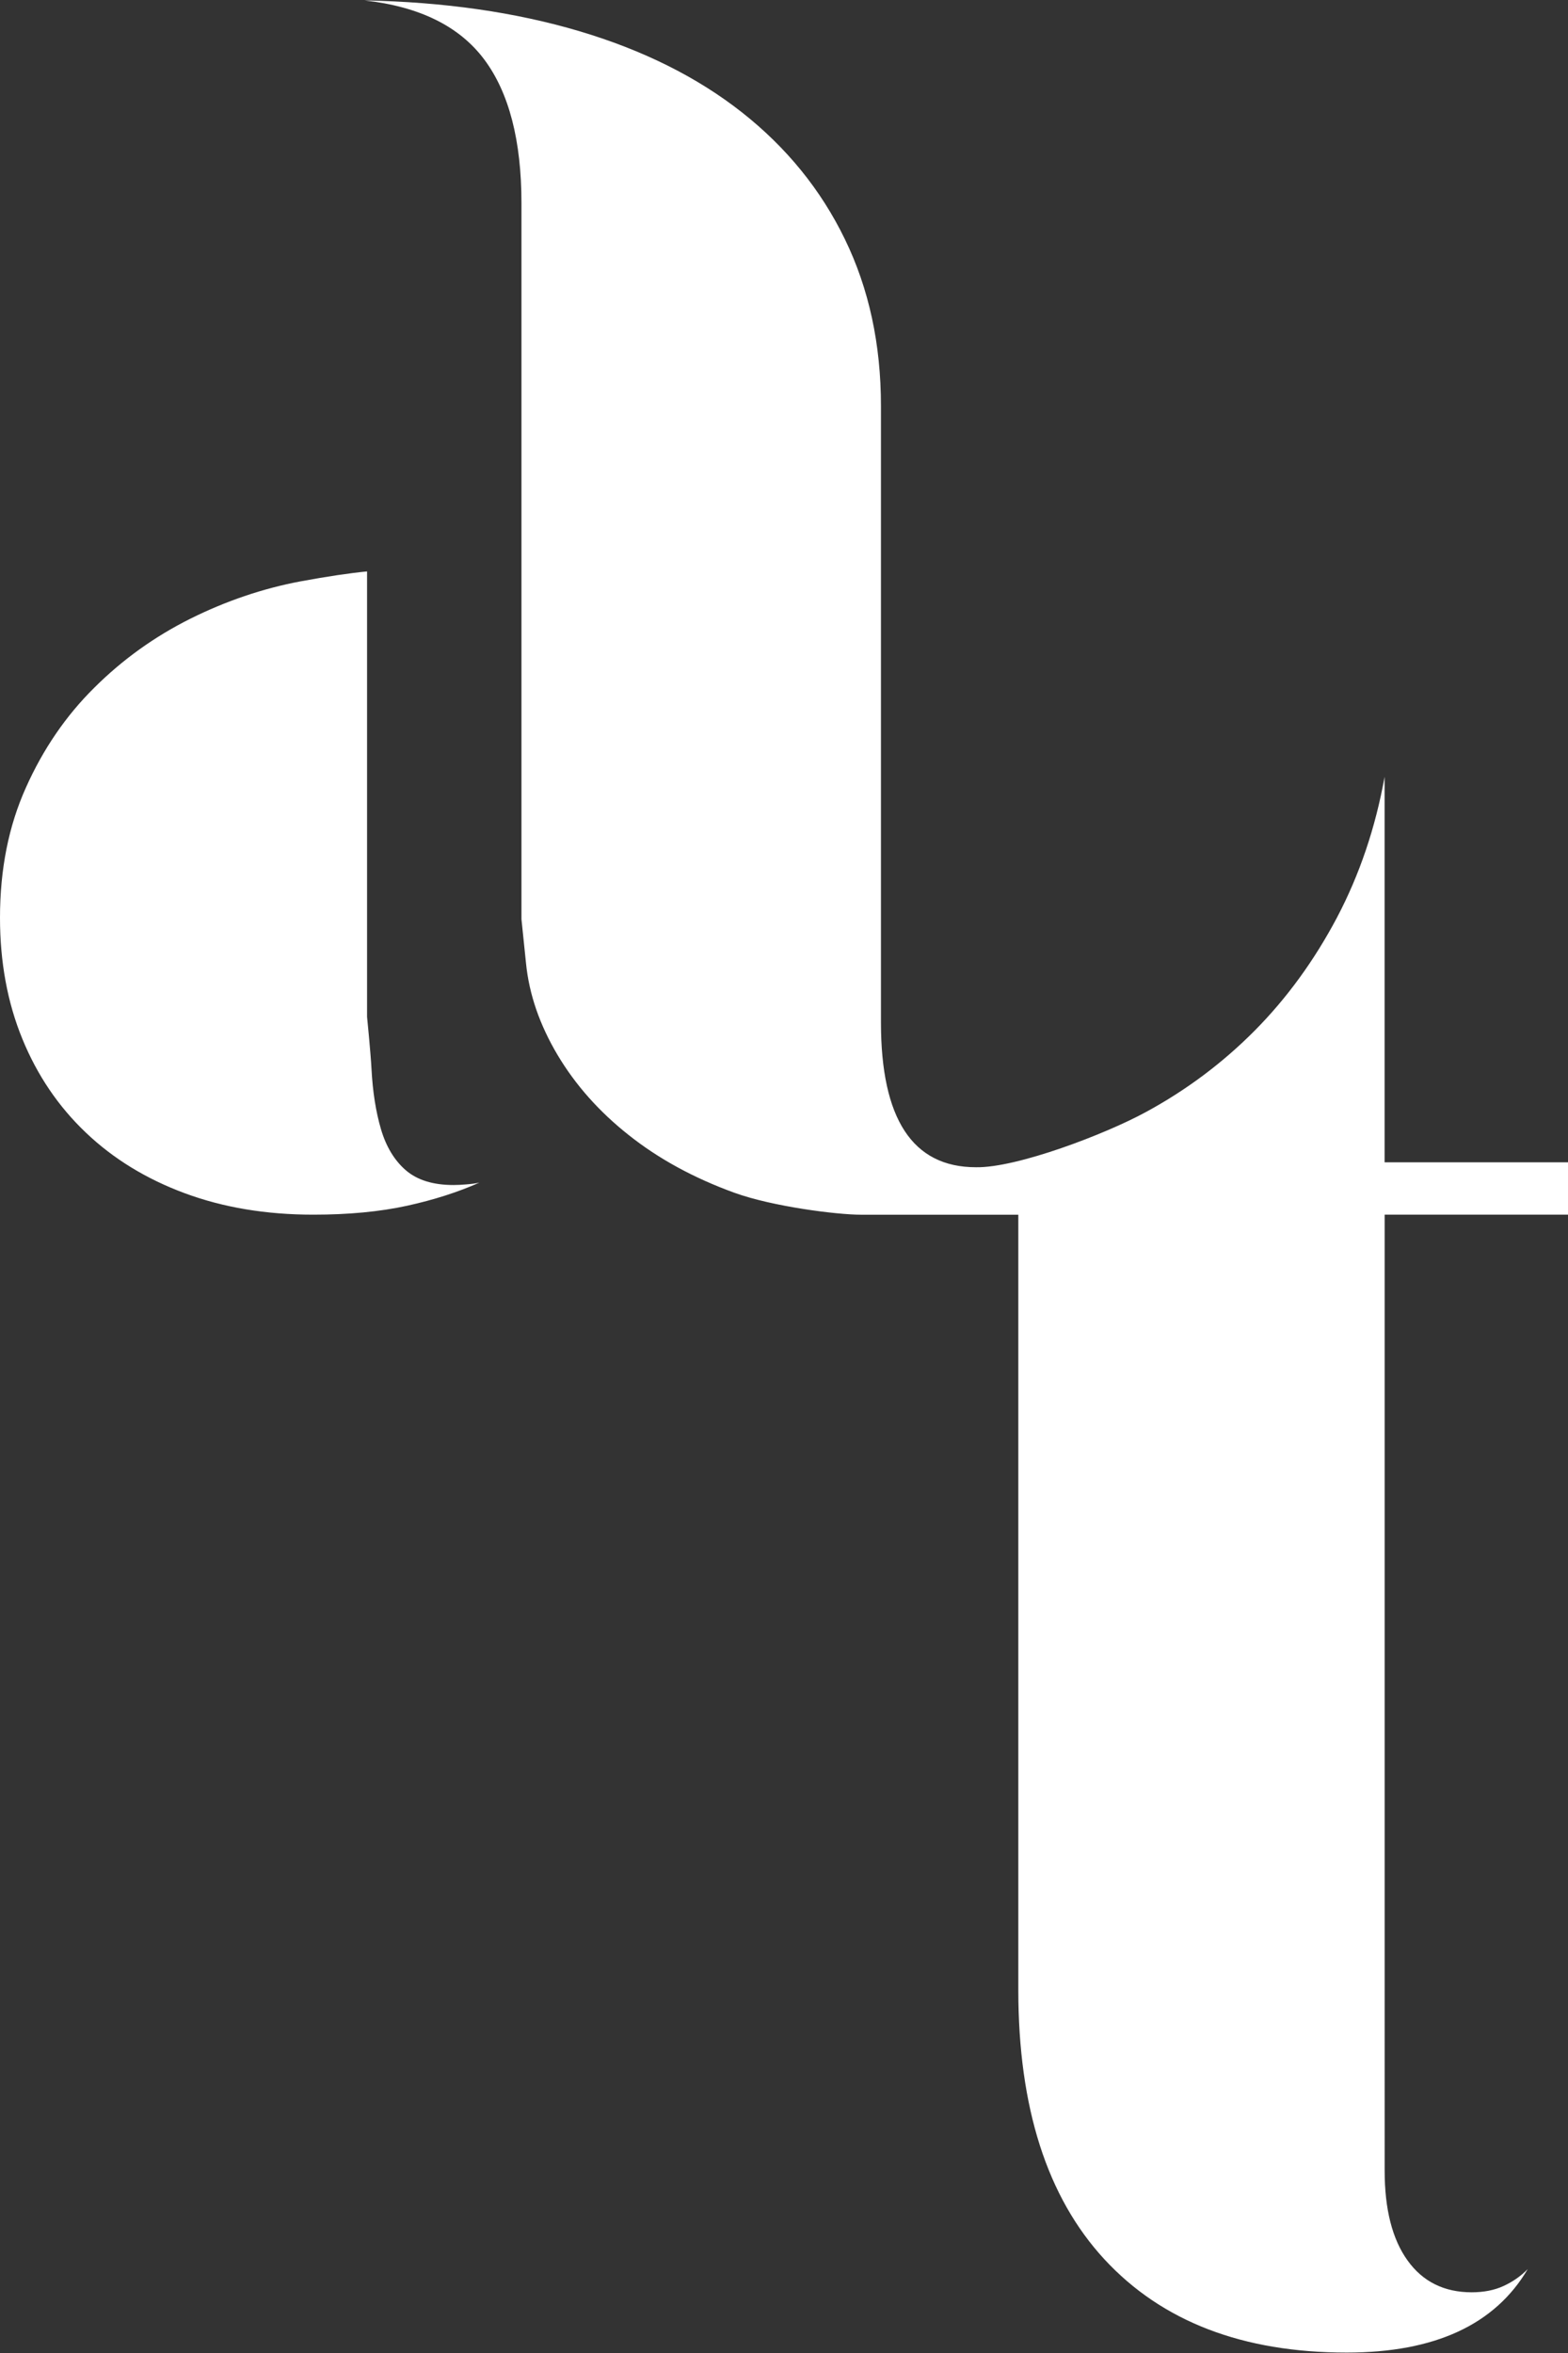 <?xml version="1.0" encoding="utf-8"?>
<!-- Generator: Adobe Illustrator 15.0.2, SVG Export Plug-In . SVG Version: 6.00 Build 0)  -->
<!DOCTYPE svg PUBLIC "-//W3C//DTD SVG 1.1//EN" "http://www.w3.org/Graphics/SVG/1.1/DTD/svg11.dtd">
<svg version="1.1" id="Livello_1" xmlns="http://www.w3.org/2000/svg" xmlns:xlink="http://www.w3.org/1999/xlink" x="0px" y="0px"
	 width="30px" height="45px" viewBox="0 0 30 45" enable-background="new 0 0 30 45" xml:space="preserve">
<rect x="0" y="0" width="30" height="45" fill="#333333" stroke="none"/>
<path fill="#FFFFFF" d="M7.024,10.928c-0.339,0.033-0.758,0.095-1.278,0.191c-0.721,0.136-1.424,0.375-2.107,0.715
	c-0.684,0.342-1.296,0.781-1.836,1.319c-0.542,0.536-0.978,1.173-1.307,1.909C0.165,15.797,0,16.626,0,17.551
	c0,0.848,0.142,1.62,0.427,2.316c0.285,0.697,0.692,1.297,1.218,1.796c0.525,0.5,1.157,0.886,1.893,1.158
	c0.735,0.272,1.554,0.409,2.456,0.409c0.676,0,1.273-0.057,1.792-0.17c0.519-0.114,0.979-0.262,1.386-0.443
	c-0.076,0.016-0.158,0.027-0.249,0.034c-0.089,0.008-0.172,0.012-0.247,0.012c-0.392,0-0.695-0.095-0.914-0.284
	c-0.217-0.189-0.375-0.451-0.473-0.784c-0.098-0.333-0.158-0.715-0.181-1.147c-0.016-0.313-0.085-1.001-0.085-1.001V10.928z
	 M30,23.23v-1.001h-3.509v-7.373c-0.175,0.974-0.479,1.871-0.911,2.692c-0.433,0.818-0.957,1.539-1.571,2.159
	c-0.615,0.62-1.312,1.142-2.088,1.562c-0.776,0.423-2.471,1.069-3.248,1.054c-1.213,0-1.818-0.924-1.818-2.771V7.765
	c0-1.183-0.23-2.246-0.691-3.192c-0.458-0.944-1.116-1.753-1.971-2.426c-0.854-0.672-1.892-1.189-3.11-1.551
	c-1.22-0.362-2.588-0.559-4.107-0.588c1.052,0.118,1.815,0.495,2.29,1.131c0.473,0.634,0.711,1.55,0.711,2.747v13.693l0.087,0.843
	c0.059,0.591,0.26,1.175,0.602,1.751c0.343,0.576,0.799,1.09,1.37,1.54c0.569,0.451,1.241,0.817,2.015,1.098
	c0.733,0.265,1.962,0.42,2.424,0.42h3.008v14.826c0,2.245,0.549,3.962,1.647,5.151c1.1,1.189,2.645,1.784,4.637,1.784
	c1.681,0,2.835-0.532,3.462-1.596c-0.131,0.133-0.283,0.24-0.459,0.321c-0.176,0.082-0.381,0.122-0.613,0.122
	c-0.526,0-0.936-0.203-1.227-0.609c-0.292-0.406-0.438-0.979-0.438-1.718V23.23H30z"/>
</svg>
